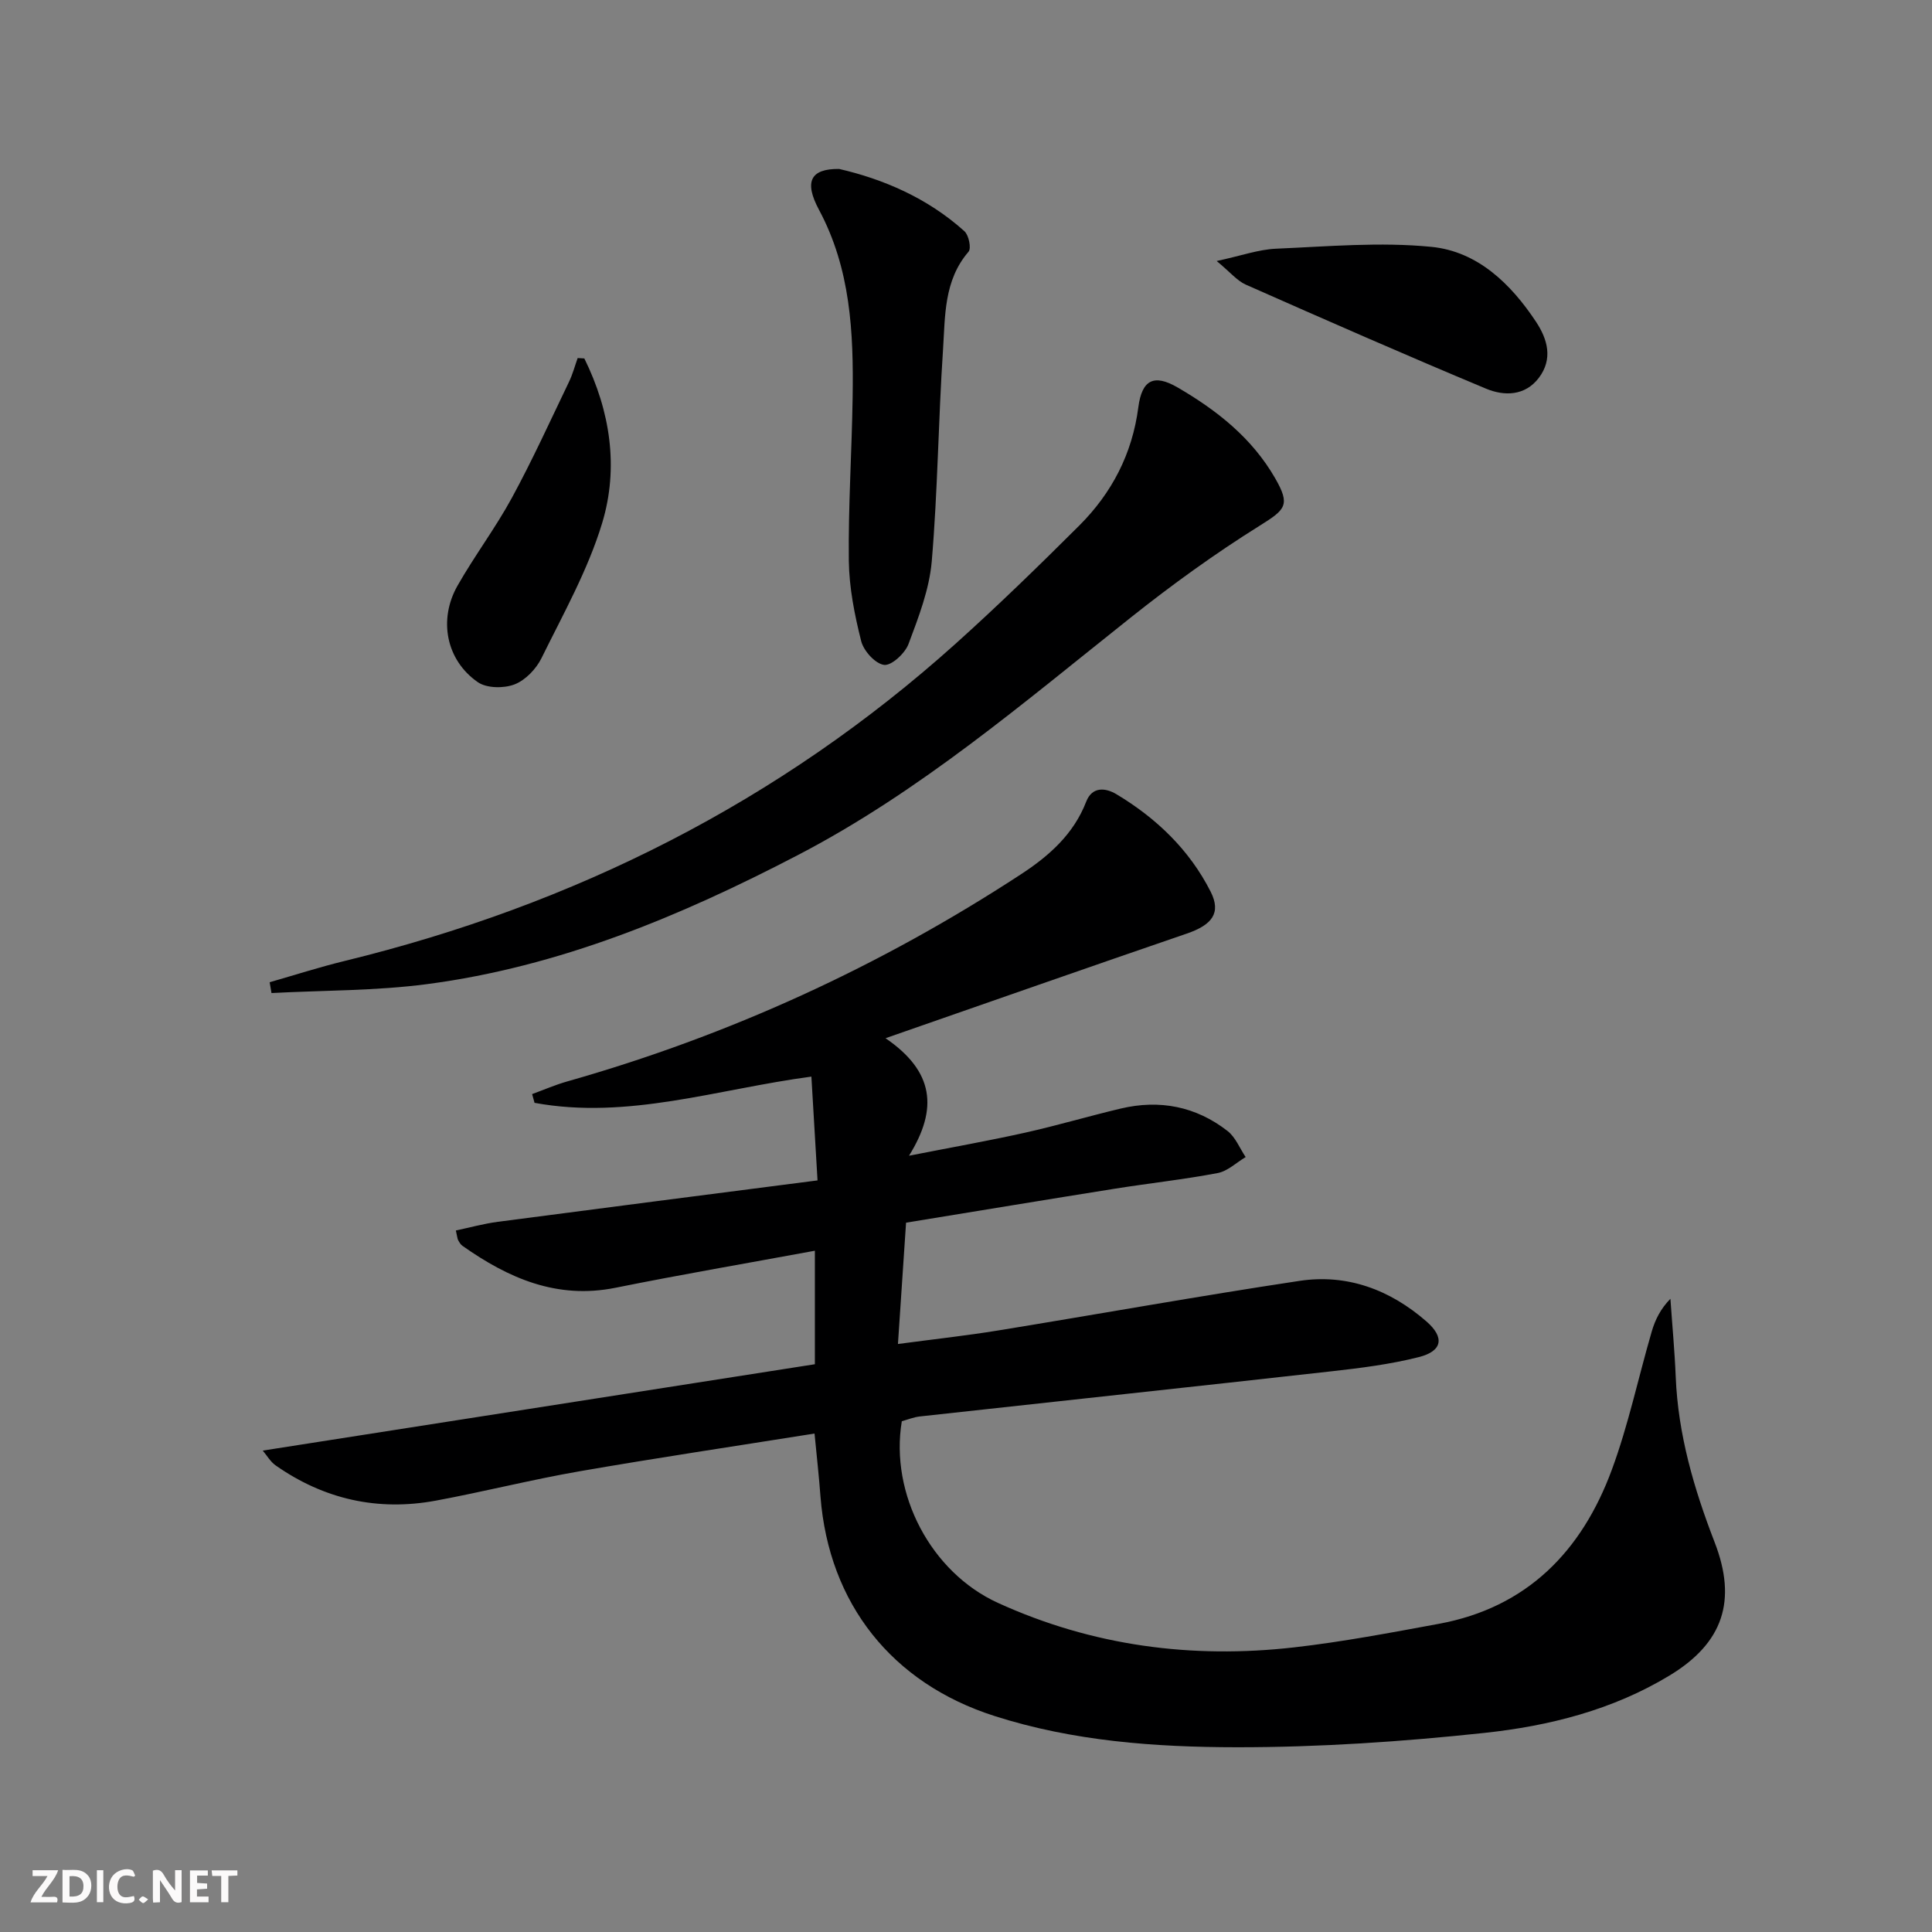 <svg enable-background="new 0 0 400 400" viewBox="0 0 400 400" xmlns="http://www.w3.org/2000/svg"><rect x="0" y="0" width="400" height="400" fill="#808080" stroke="none"/><g fill="#fbfafa"><path d="m37.59 393.81c-.92.31-1.52.05-2-.78-.7-1.2-1.52-2.34-2.47-3.78v4.59c-.55.03-.95.05-1.41.07-.03-.37-.06-.64-.06-.91 0-1.91 0-3.81 0-5.7 1.13-.41 1.77-.03 2.29.91.62 1.11 1.38 2.14 2.31 3.19v-4.2h1.35v6.61z"/><path d="m12.94 393.88v-6.75c1.9.19 3.93-.54 5.37 1.29.8 1.01.78 2.88.03 3.97-1.37 1.97-3.4 1.51-5.4 1.49m1.45-1.22c2.04.12 2.92-.58 2.89-2.21-.03-1.51-.98-2.19-2.89-2z"/><path d="m11.81 393.87h-5.49c.68-2.18 2.47-3.48 3.51-5.45h-3.08v-1.21h5.29c-.71 2.13-2.44 3.48-3.47 5.51.86 0 1.63.04 2.39-.01.79-.05 1.14.21.85 1.16"/><path d="m39.33 393.86v-6.61h3.7v1.07h-2.22v1.52c.68.04 1.34.09 2.07.13v1.07c-.72.05-1.38.09-2.1.14v1.48h2.4v1.19h-3.85z"/><path d="m27.71 388.56c-1.15-.3-2.46-.61-3.1.64-.37.73-.41 1.93-.06 2.67.63 1.35 1.99.93 3.17.68.35.94-.01 1.32-.93 1.46-1.62.25-3.05-.27-3.76-1.48-.73-1.25-.6-3.03.31-4.17.88-1.11 2.71-1.7 4-1.16.32.13.44.74.65 1.12-.1.08-.19.16-.28.24"/><path d="m49.15 387.24v1.07c-.59.02-1.17.05-1.87.08v5.44h-1.48v-5.44h-1.85c-.05-.4-.08-.73-.13-1.15z"/><path d="m20.06 387.21h1.33v6.62h-1.33z"/><path d="m30.68 393.25c-.49.38-.8.79-1.05.76-.32-.05-.6-.45-.9-.7.26-.24.51-.64.8-.67.29-.04.62.3 1.15.61"/></g><path d="m168.64 296.8c-16.53 2.63-32.62 5.03-48.63 7.81-9.97 1.73-19.81 4.23-29.77 6.08-12.02 2.23-23.15-.27-33.18-7.3-1.07-.75-1.78-2.02-2.66-3.06 38.47-6.02 76.35-11.94 114.31-17.88 0-8.58 0-15.83 0-23.5-13.93 2.57-27.65 4.92-41.29 7.67-12.13 2.44-22.17-1.99-31.68-8.69-.39-.27-.65-.75-.89-1.18-.15-.27-.16-.63-.47-1.99 2.89-.61 5.78-1.42 8.71-1.8 21.84-2.87 43.68-5.67 66.17-8.57-.46-7.79-.85-14.34-1.27-21.49-19.43 2.58-38.01 8.99-57.32 5.43-.17-.6-.33-1.2-.5-1.81 2.43-.89 4.82-1.93 7.3-2.63 33.52-9.51 64.83-23.86 93.97-42.92 5.76-3.77 10.84-8.26 13.44-14.98 1.25-3.24 4.07-2.87 6.26-1.56 8.28 4.96 15.12 11.52 19.51 20.18 2.23 4.41.31 6.88-4.94 8.68-20.23 6.93-40.42 14.02-62.37 21.66 10.02 6.86 10.94 14.55 4.86 24.33 8.96-1.76 16.53-3.1 24.03-4.77 6.63-1.48 13.16-3.42 19.78-4.99 8.07-1.92 15.59-.46 22.14 4.64 1.65 1.29 2.52 3.57 3.75 5.4-1.93 1.14-3.73 2.92-5.8 3.31-7.01 1.33-14.12 2.1-21.17 3.22-14.25 2.27-28.49 4.63-43.34 7.05-.55 8.19-1.08 16.2-1.68 25.12 7.41-.99 14.1-1.72 20.74-2.8 20.81-3.39 41.56-7.13 62.41-10.27 9.88-1.49 18.76 1.85 26.27 8.4 3.79 3.3 3.33 6.14-1.57 7.38-5.92 1.5-12.06 2.27-18.15 2.95-28.38 3.18-56.77 6.21-85.15 9.34-1.29.14-2.55.66-3.75.99-2.5 15.05 6.04 31.28 19.88 37.6 19.55 8.92 40.14 11.63 61.35 9.22 10.03-1.14 19.99-3.04 29.93-4.87 18.32-3.37 29.63-15.08 35.83-31.87 3.44-9.3 5.49-19.11 8.28-28.67.7-2.41 1.83-4.69 3.86-6.76.37 5.38.88 10.76 1.1 16.15.48 11.94 3.78 23.2 8.05 34.24 4.68 12.08 1.82 20.86-9.35 27.62-11.76 7.12-24.93 10.44-38.31 11.87-17 1.82-34.15 2.98-51.24 2.97-16.9-.02-33.87-1.24-50.22-6.48-21.2-6.79-34.26-23.22-36-45.43-.3-4.09-.76-8.19-1.23-13.04z" fill="#000001"/><path d="m55.83 203.36c5.17-1.48 10.29-3.13 15.51-4.4 47.52-11.6 90.01-32.91 126.5-65.68 8.78-7.89 17.25-16.13 25.61-24.47 6.75-6.74 10.98-14.86 12.23-24.5.75-5.72 3.26-6.91 8.1-4.11 8.15 4.73 15.43 10.47 20.23 18.82 3.2 5.56 2.15 6.47-3.19 9.81-9.26 5.78-18.17 12.23-26.72 19.03-22.14 17.59-43.6 36.01-68.94 49.19-24.32 12.66-49.37 23.1-76.72 26.7-10.64 1.4-21.48 1.28-32.23 1.85-.13-.74-.26-1.49-.38-2.24z" fill="#000001"/><path d="m173.74 34.98c8.99 2.07 18.24 5.95 25.94 12.9.9.81 1.45 3.53.85 4.23-5.14 5.96-4.83 13.31-5.29 20.32-.97 14.58-1.09 29.23-2.33 43.78-.5 5.82-2.73 11.57-4.81 17.12-.72 1.93-3.51 4.51-5.05 4.33-1.81-.22-4.24-2.89-4.75-4.92-1.37-5.43-2.49-11.07-2.56-16.64-.13-11.29.62-22.59.79-33.89.2-13.36-.41-26.55-6.97-38.78-3.1-5.8-1.8-8.52 4.18-8.45z" fill="#000001"/><path d="m251.9 54.04c5.05-1.08 8.65-2.39 12.3-2.55 10.72-.46 21.56-1.43 32.17-.38 9.51.94 16.41 7.61 21.64 15.5 2.42 3.65 3.54 7.72.59 11.62-2.87 3.78-7.19 3.8-10.93 2.24-16.67-6.96-33.22-14.23-49.74-21.54-1.82-.81-3.23-2.58-6.03-4.89z" fill="#000001"/><path d="m120.98 74.21c5.36 10.88 7.18 22.59 3.68 34.12-2.94 9.69-8.04 18.77-12.55 27.93-1.1 2.24-3.33 4.57-5.59 5.44-2.21.85-5.76.81-7.6-.47-6.55-4.54-8.2-12.93-4.19-19.98 3.52-6.19 7.85-11.93 11.25-18.18 4.26-7.83 7.95-15.96 11.82-24 .76-1.57 1.21-3.29 1.8-4.94.46.03.92.06 1.38.08z" fill="#000001"/></svg>
